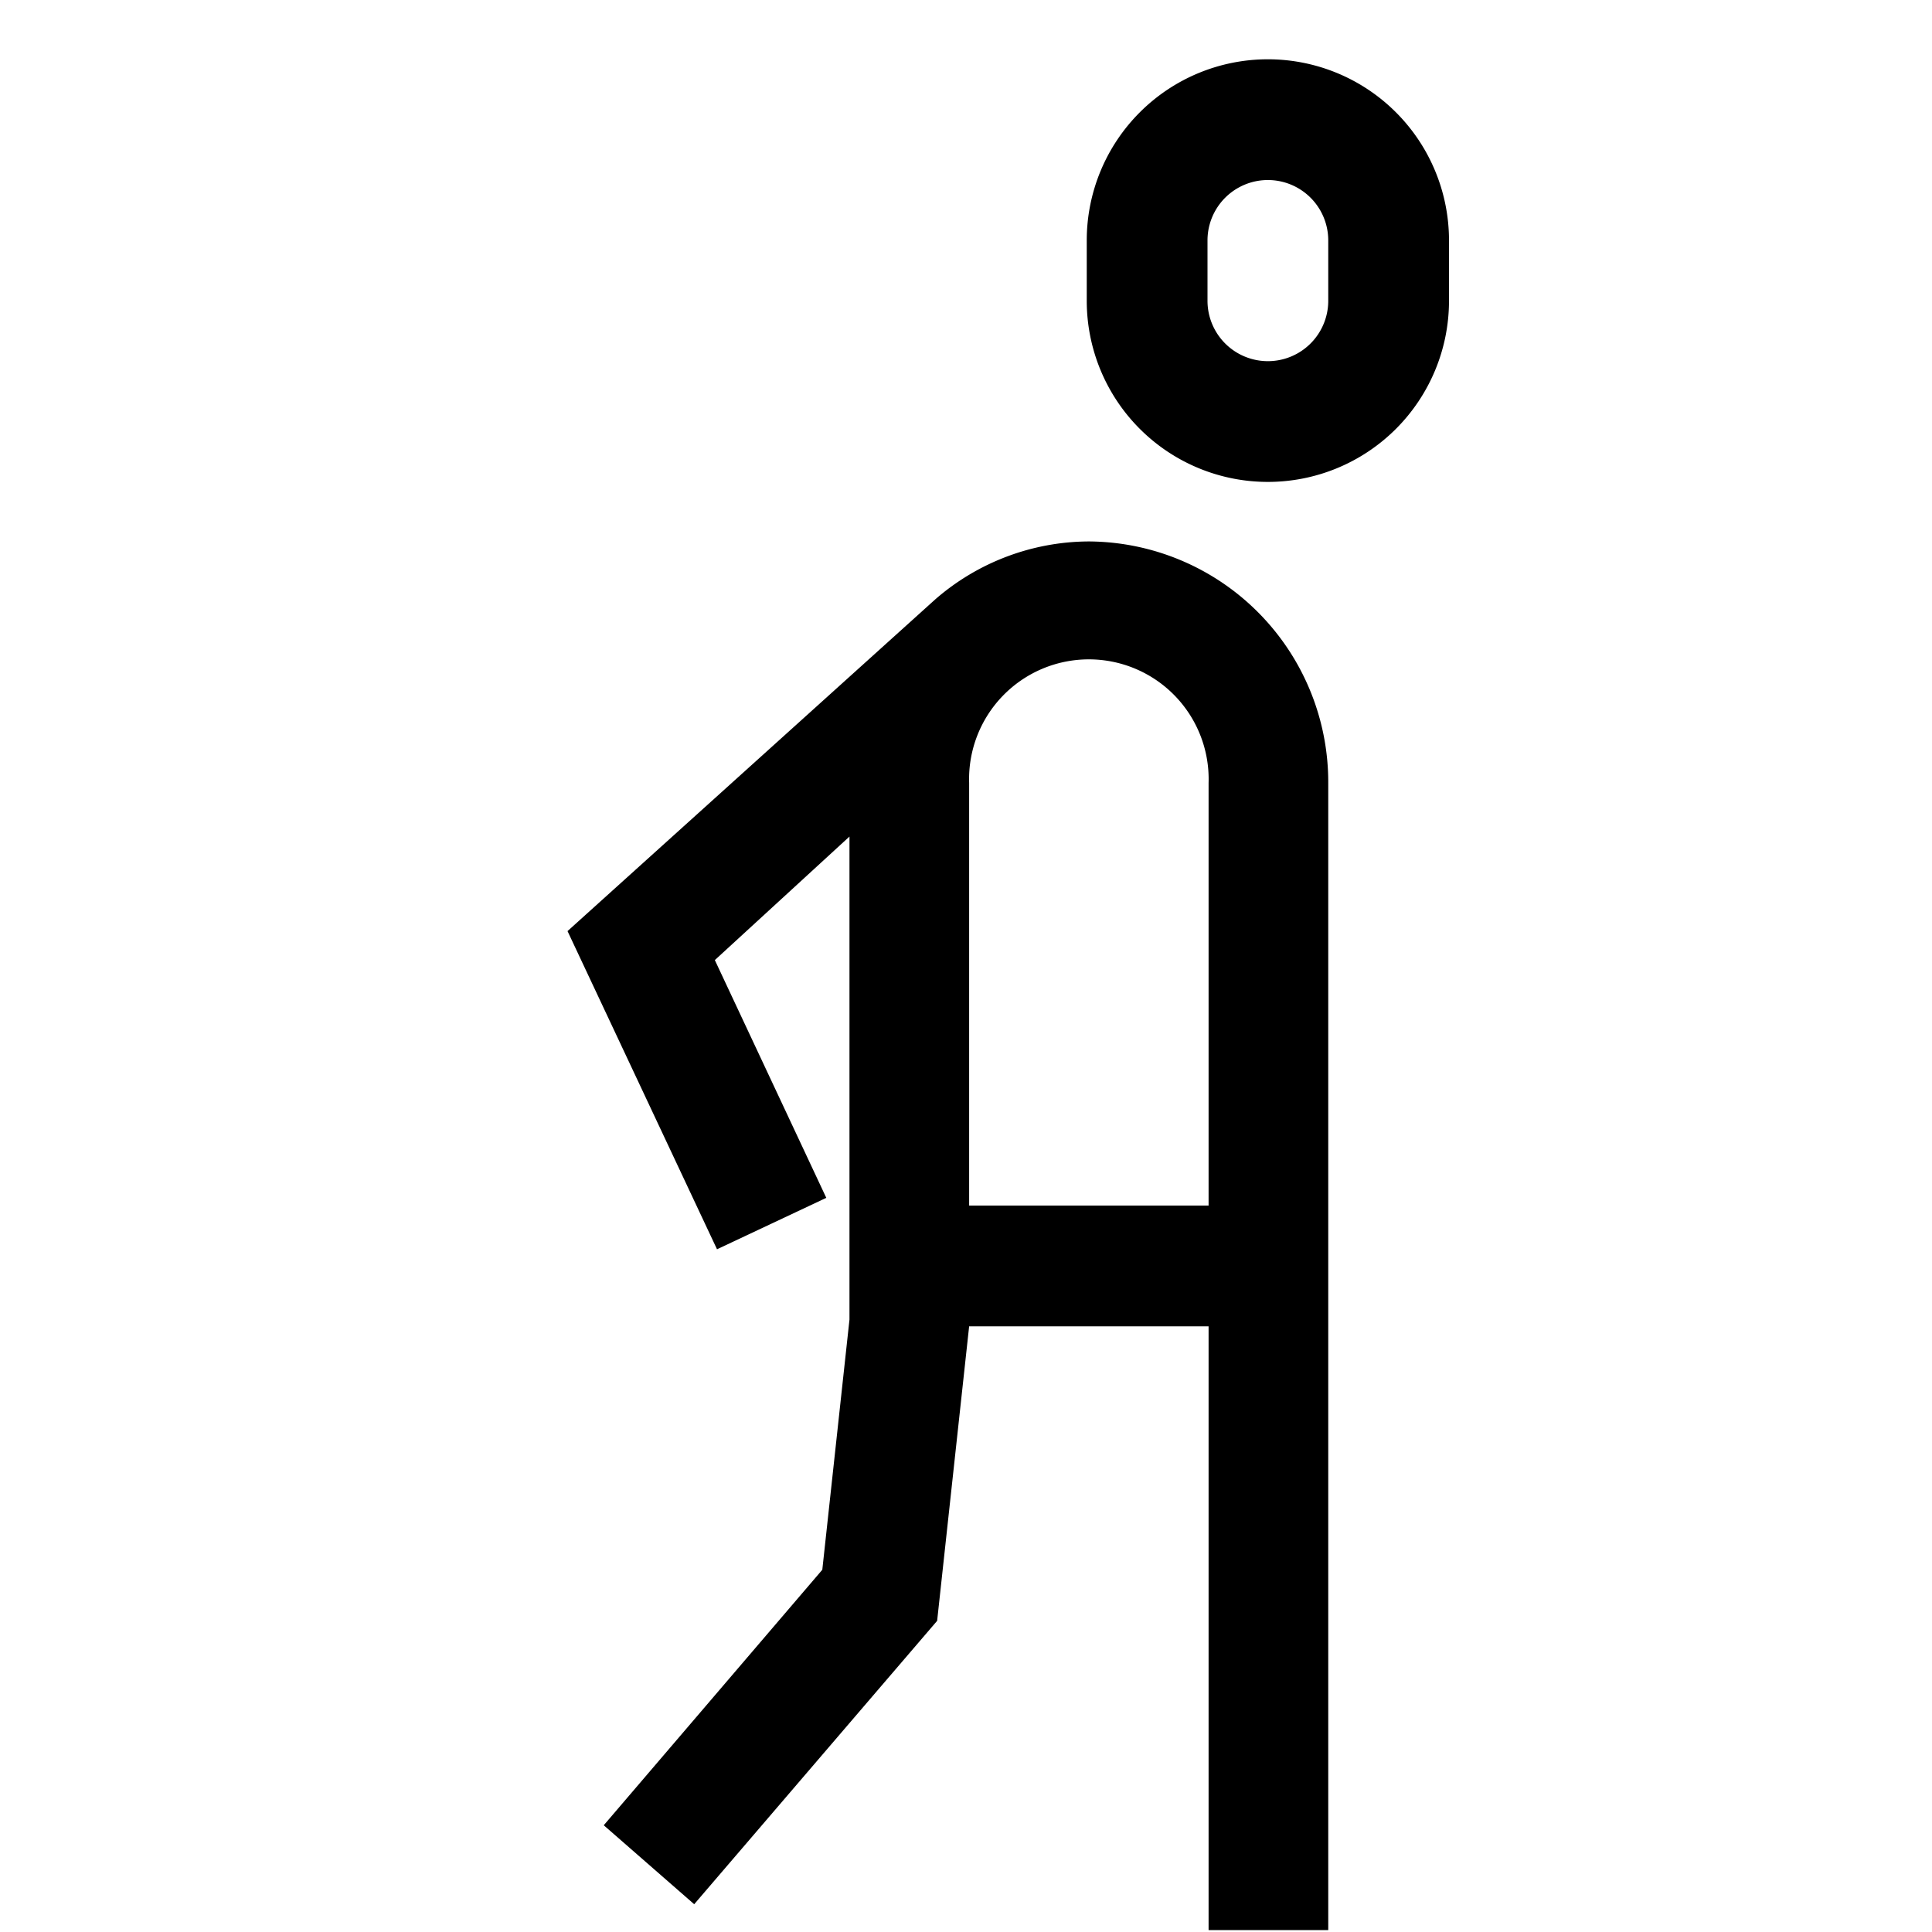 <svg id="Ebene_1" data-name="Ebene 1" xmlns="http://www.w3.org/2000/svg" viewBox="0 0 16 16"><path d="M9.017,4.484a1.948,1.948,0,0,0-1.273.481L4.7,7.711l1.238,2.635.905-.426L5.92,7.951,7.035,6.928l0,4L6.81,13,5,15.116l.749.654,2.012-2.347.265-2.439h1.983v5H11v-9.5A1.994,1.994,0,0,0,9.017,4.484Zm.992,5.5H8.026v-3.5a.992.992,0,1,1,1.983,0Z"/><path d="M10.5.491A1.5,1.5,0,0,0,9,1.991v.5a1.5,1.5,0,0,0,3,0v-.5A1.5,1.5,0,0,0,10.5.491Zm.5,2a.5.5,0,0,1-1,0v-.5a.5.5,0,1,1,1,0Z"/></svg>